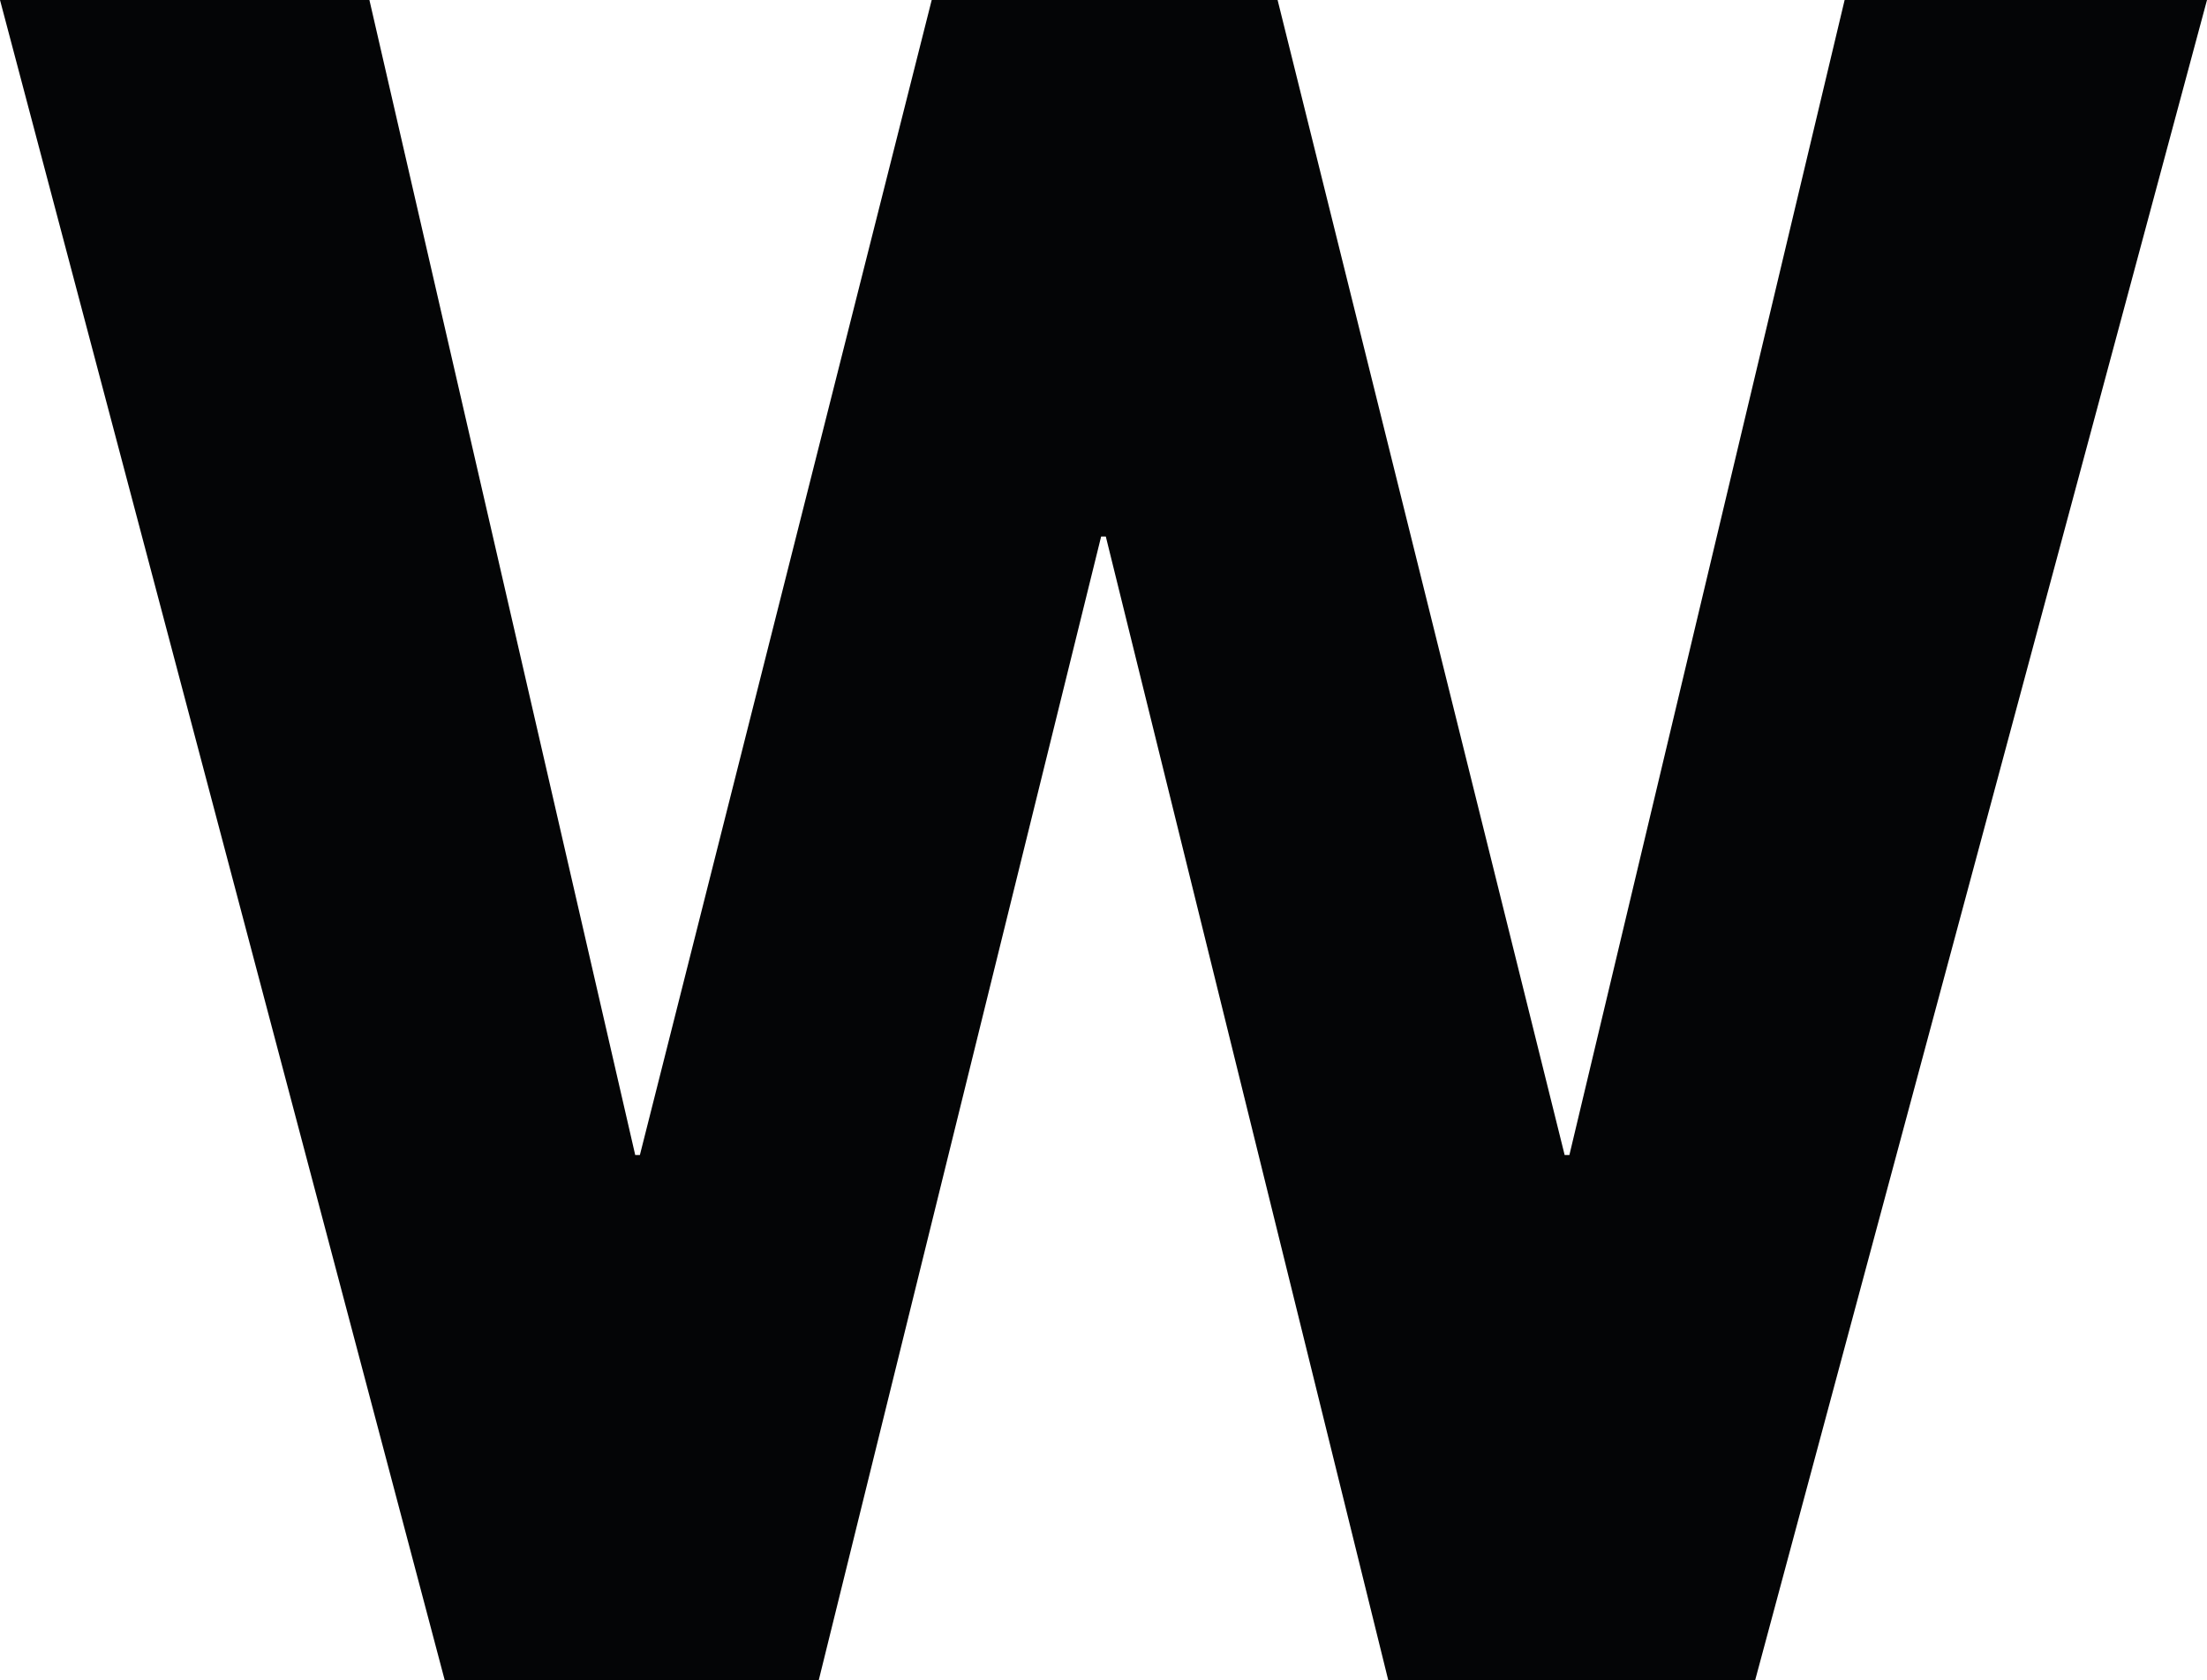 <svg xmlns="http://www.w3.org/2000/svg" width="83.122" height="63.273" viewBox="0 0 83.122 63.273">
  <path id="Tracciato_1073" data-name="Tracciato 1073" d="M69.474,0,59.108,43.5h-.179L48.118,0H35.091L24.1,43.5h-.176L13.913,0H0L16.748,63.273h14.09L41.472,20.206h.176L52.284,63.273H66.106L83.122,0Z" fill="#040506"/>
</svg>
